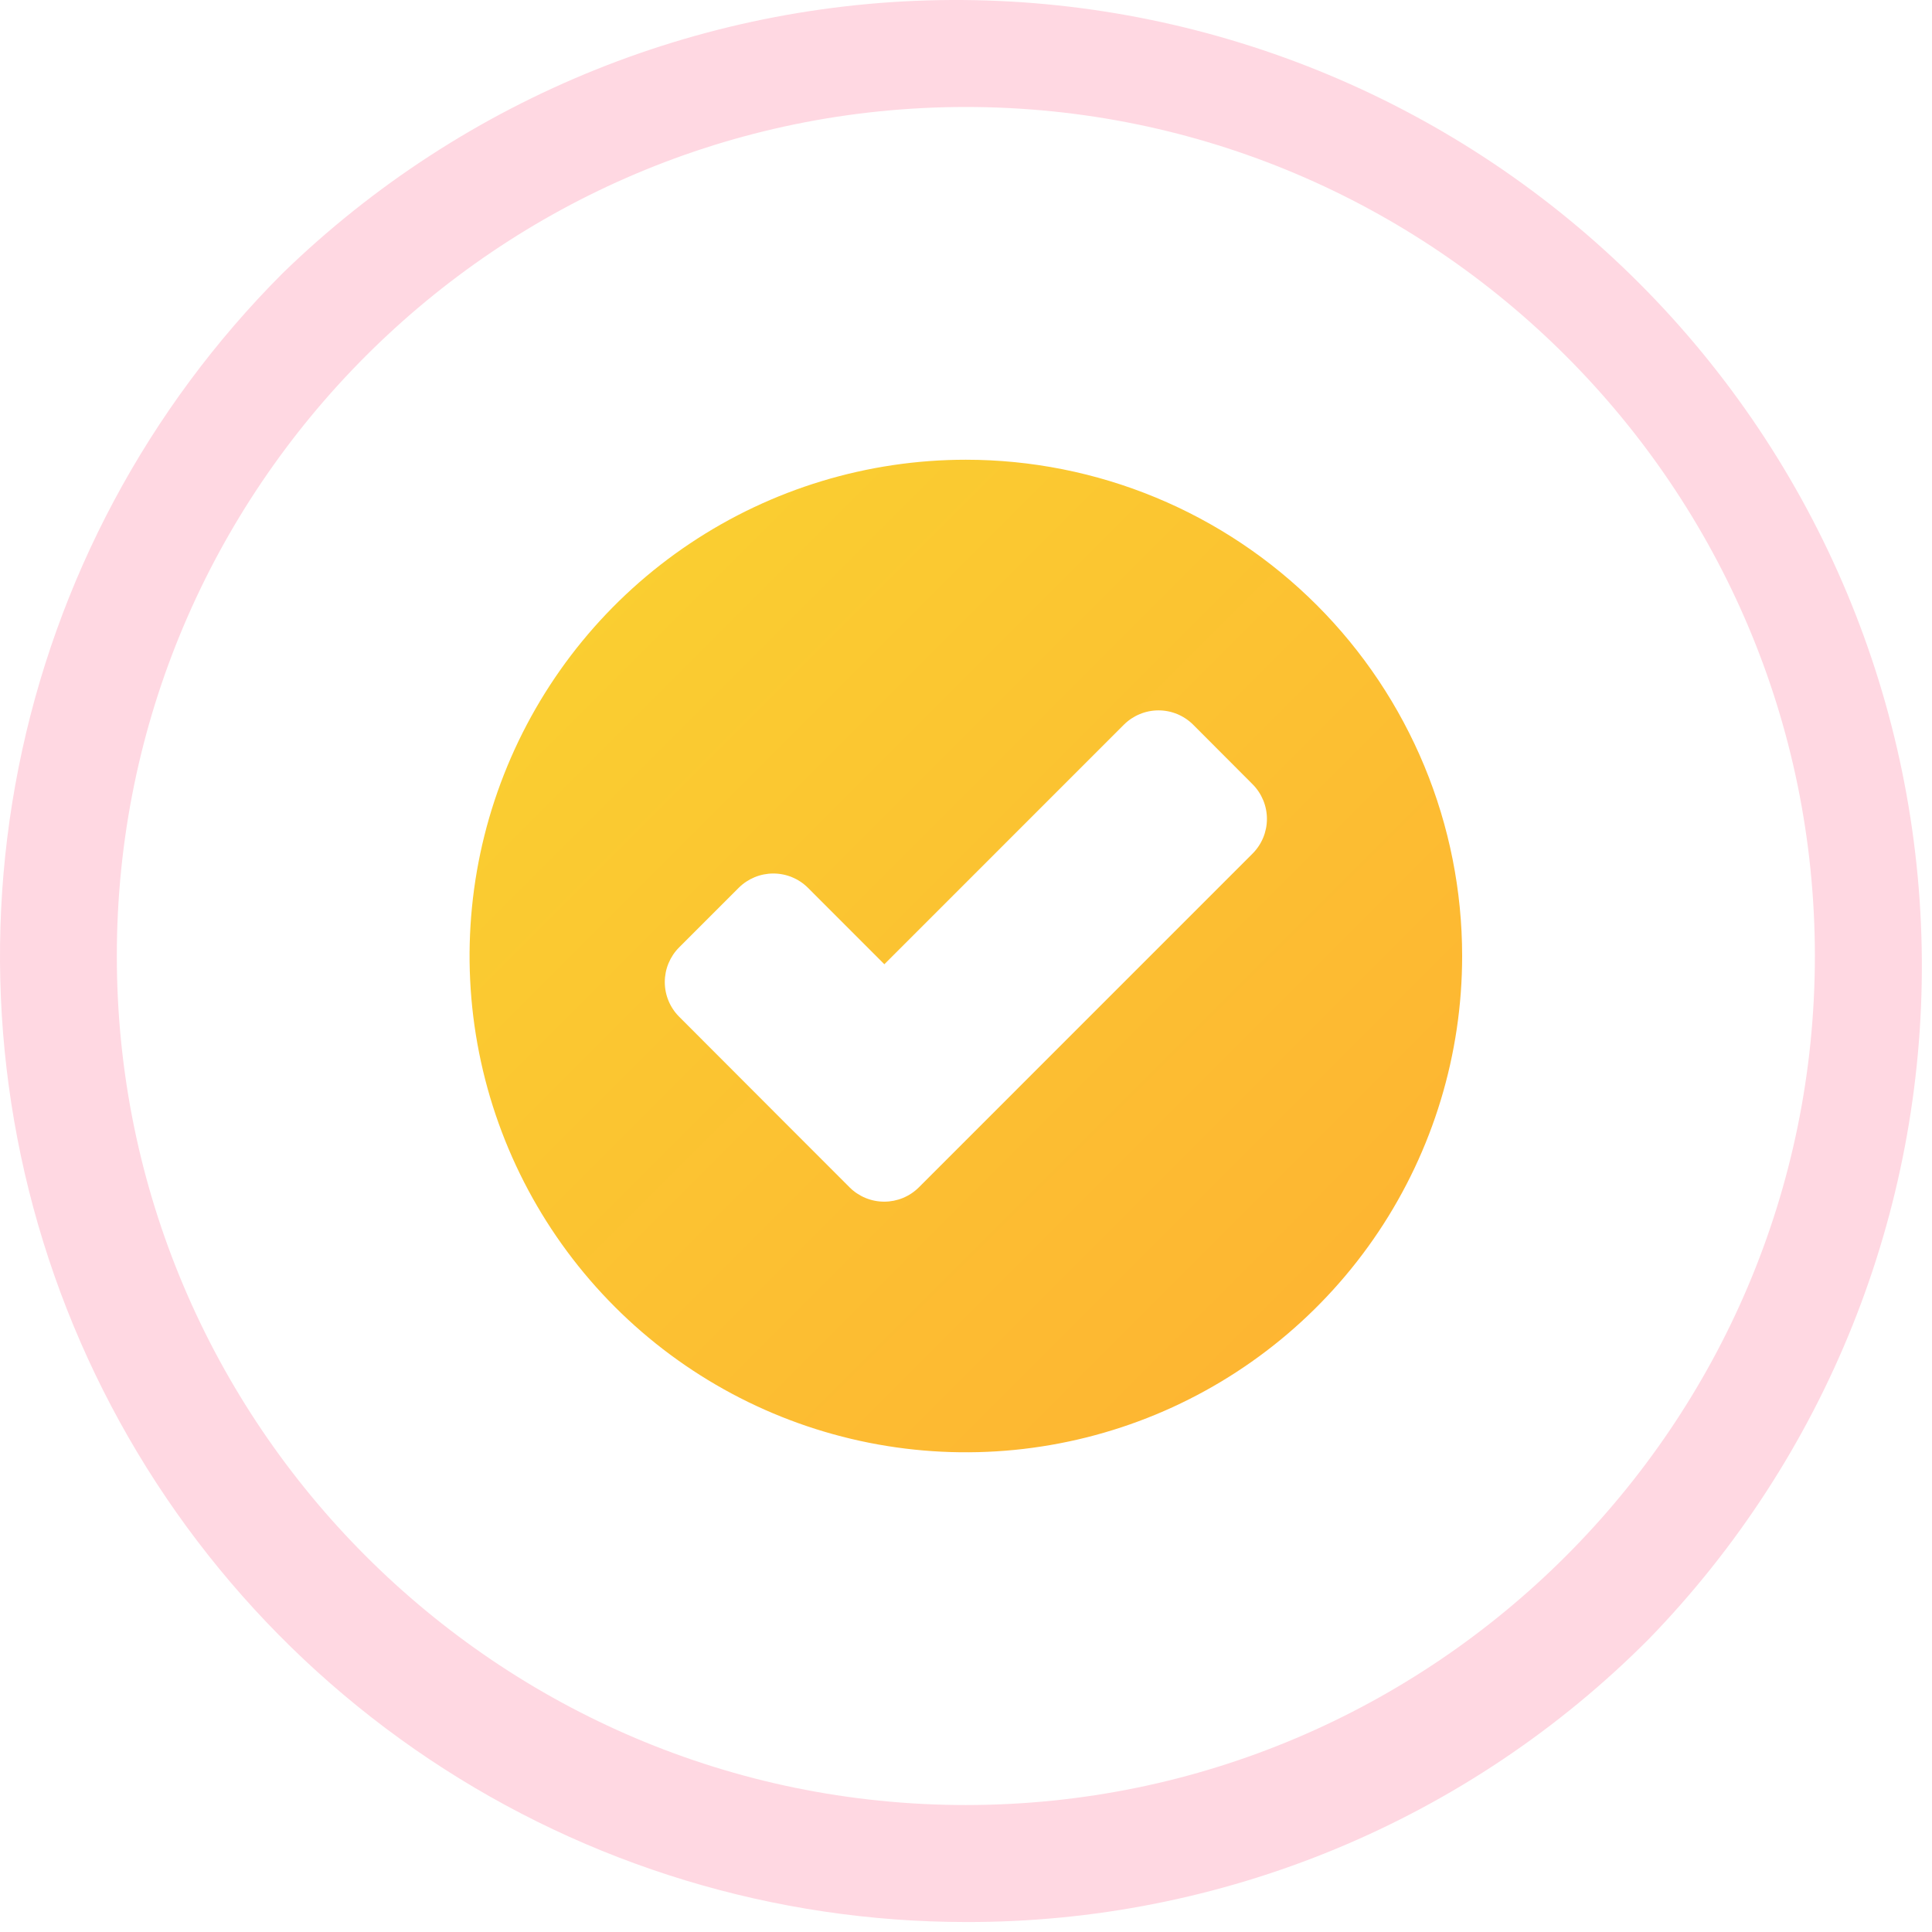 <svg width="96" height="96" viewBox="0 0 96 96" fill="none" xmlns="http://www.w3.org/2000/svg">
<path d="M47.993 95.504C38.5 95.502 29.221 92.687 21.329 87.412C13.437 82.138 7.286 74.642 3.653 65.872C0.021 57.102 -0.93 47.452 0.922 38.142C2.773 28.831 7.344 20.279 14.055 13.566C23.101 4.782 35.239 -0.091 47.847 0.001C60.456 0.093 72.522 5.143 81.438 14.059C90.354 22.975 95.403 35.041 95.495 47.649C95.588 60.258 90.715 72.396 81.93 81.441C77.484 85.913 72.195 89.458 66.37 91.872C60.545 94.286 54.298 95.52 47.993 95.504ZM47.993 5.316C24.732 5.316 5.805 24.243 5.805 47.504C5.805 70.765 24.732 89.691 47.993 89.691C71.254 89.691 90.18 70.765 90.18 47.504C90.18 24.243 71.254 5.316 47.993 5.316Z" fill="#FFD8E2"/>
<path d="M47.993 22.844C43.115 22.844 38.348 24.29 34.292 27C30.237 29.709 27.076 33.561 25.21 38.067C23.343 42.573 22.855 47.531 23.807 52.315C24.758 57.098 27.107 61.492 30.555 64.941C34.004 68.39 38.398 70.738 43.182 71.69C47.965 72.641 52.924 72.153 57.43 70.287C61.936 68.42 65.787 65.259 68.497 61.204C71.207 57.149 72.653 52.381 72.653 47.504C72.653 44.265 72.015 41.059 70.776 38.067C69.536 35.075 67.72 32.356 65.43 30.067C63.14 27.777 60.422 25.96 57.43 24.721C54.438 23.482 51.231 22.844 47.993 22.844ZM62.243 42.411L45.657 58.999C45.2 59.455 44.581 59.71 43.936 59.71C43.291 59.71 42.673 59.455 42.216 58.999L40.037 56.819L39.253 56.035L33.743 50.517C33.288 50.06 33.033 49.442 33.033 48.797C33.033 48.153 33.288 47.535 33.743 47.078L36.707 44.114C37.164 43.659 37.782 43.404 38.426 43.404C39.071 43.404 39.689 43.659 40.146 44.114L43.943 47.913L55.847 36.008C56.304 35.554 56.922 35.298 57.566 35.298C58.211 35.298 58.829 35.554 59.286 36.008L62.243 38.972C62.697 39.429 62.953 40.047 62.953 40.692C62.953 41.336 62.697 41.955 62.243 42.411Z" fill="url(#paint0_linear_6706_1174)"/>
<defs>
<linearGradient id="paint0_linear_6706_1174" x1="12.891" y1="12.402" x2="79.333" y2="78.844" gradientUnits="userSpaceOnUse">
<stop stop-color="#F8DA30"/>
<stop offset="1" stop-color="#FFAC33"/>
</linearGradient>
</defs>
</svg>
